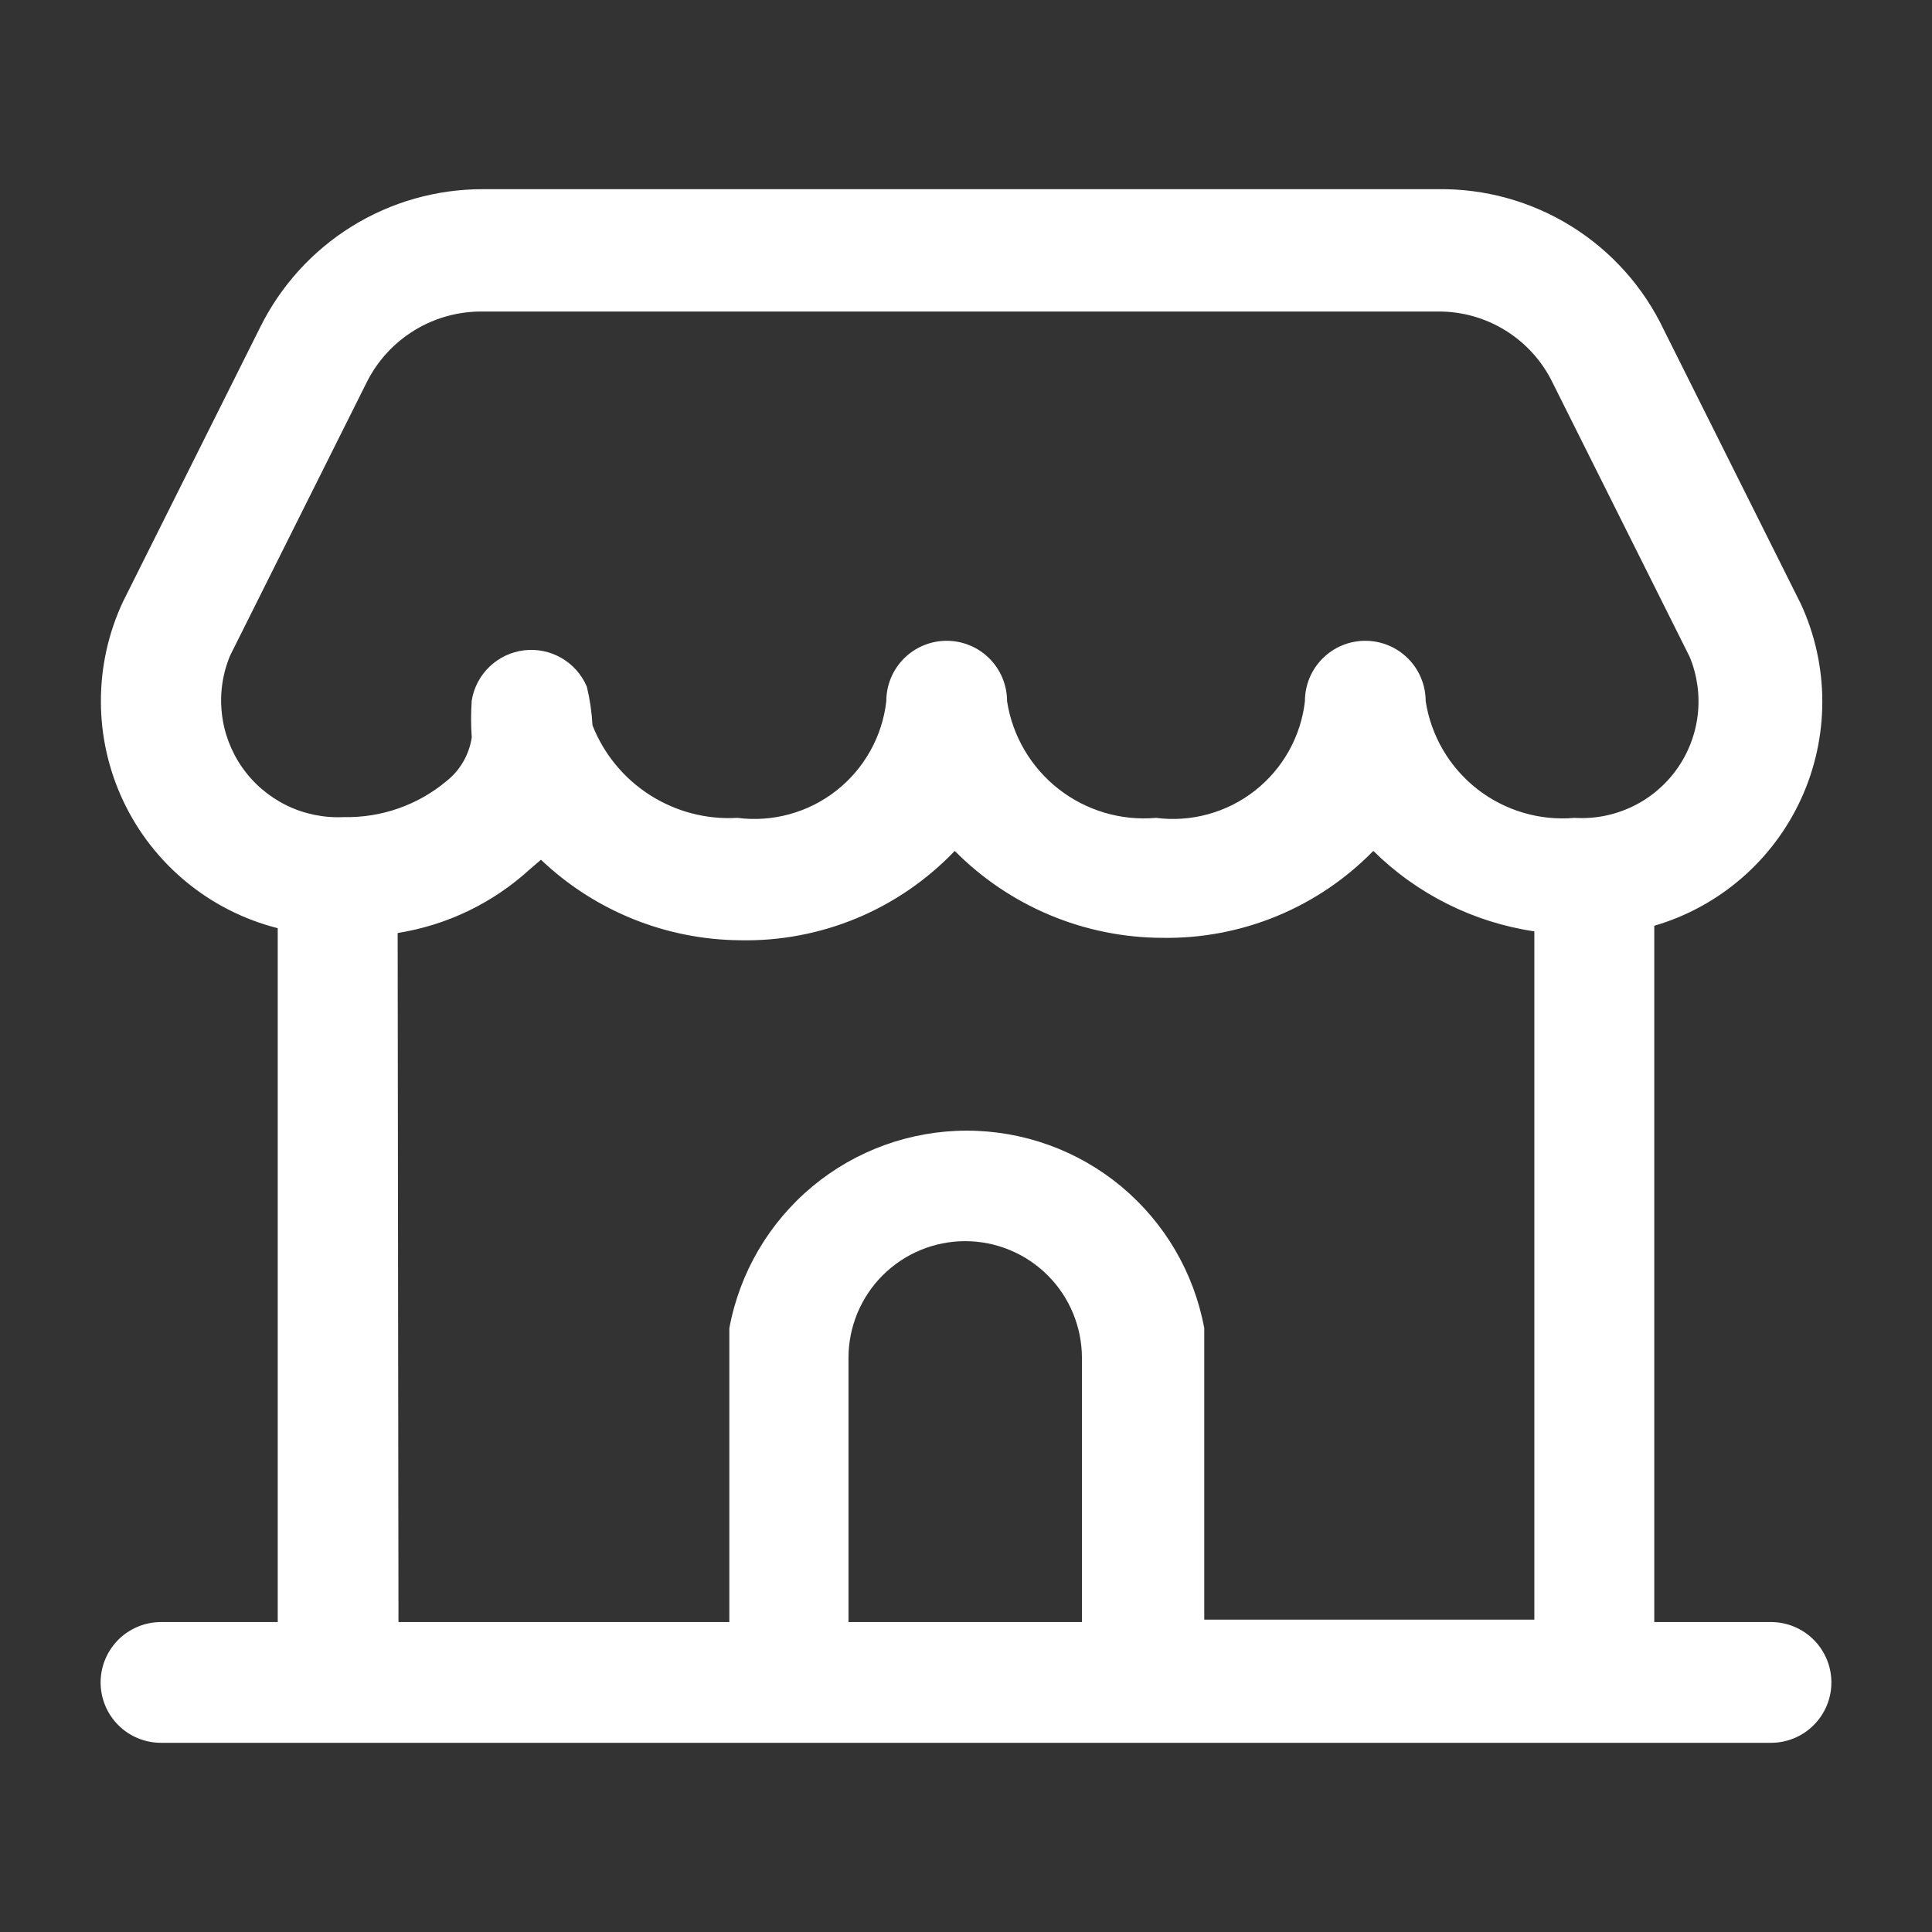 <svg width="40" height="40" viewBox="0 0 40 40" fill="none" xmlns="http://www.w3.org/2000/svg">
<rect x="0" y="0" width="40" height="40" fill="#333333" stroke="none"/>
<path fill-rule="evenodd" clip-rule="evenodd" d="M36.667 33.583H34.25V19.167C34.917 18.972 35.535 18.635 36.06 18.18C36.586 17.725 37.007 17.161 37.295 16.529C37.583 15.896 37.731 15.208 37.729 14.513C37.727 13.818 37.575 13.131 37.283 12.5L34.45 6.833C34.031 5.949 33.367 5.204 32.537 4.687C31.706 4.17 30.745 3.902 29.767 3.917H10C9.039 3.915 8.097 4.182 7.281 4.689C6.465 5.196 5.808 5.921 5.383 6.783L2.55 12.45C2.245 13.097 2.088 13.804 2.089 14.519C2.089 15.235 2.248 15.941 2.554 16.588C2.86 17.235 3.305 17.806 3.858 18.26C4.41 18.715 5.056 19.041 5.75 19.217V33.583H3.333C3.002 33.583 2.684 33.715 2.449 33.949C2.215 34.184 2.083 34.502 2.083 34.833C2.083 35.165 2.215 35.483 2.449 35.717C2.684 35.952 3.002 36.083 3.333 36.083H36.667C36.998 36.083 37.316 35.952 37.55 35.717C37.785 35.483 37.917 35.165 37.917 34.833C37.917 34.502 37.785 34.184 37.55 33.949C37.316 33.715 36.998 33.583 36.667 33.583ZM4.767 13.567L7.6 7.9C7.824 7.458 8.168 7.088 8.593 6.831C9.017 6.575 9.504 6.443 10 6.45H29.767C30.264 6.445 30.752 6.582 31.174 6.845C31.596 7.108 31.935 7.485 32.15 7.933L34.983 13.6C35.139 13.979 35.197 14.391 35.15 14.798C35.103 15.205 34.953 15.594 34.715 15.927C34.477 16.26 34.158 16.527 33.788 16.703C33.418 16.879 33.009 16.959 32.6 16.933C31.875 16.997 31.154 16.782 30.581 16.334C30.009 15.885 29.628 15.235 29.517 14.517C29.517 14.185 29.385 13.867 29.151 13.633C28.916 13.398 28.598 13.267 28.267 13.267C27.935 13.267 27.617 13.398 27.383 13.633C27.148 13.867 27.017 14.185 27.017 14.517C26.976 14.879 26.863 15.229 26.685 15.547C26.507 15.866 26.268 16.145 25.981 16.37C25.694 16.595 25.365 16.761 25.014 16.857C24.662 16.954 24.295 16.98 23.933 16.933C23.209 16.997 22.487 16.782 21.915 16.334C21.342 15.885 20.961 15.235 20.85 14.517C20.85 14.185 20.718 13.867 20.484 13.633C20.25 13.398 19.931 13.267 19.6 13.267C19.268 13.267 18.951 13.398 18.716 13.633C18.482 13.867 18.35 14.185 18.35 14.517C18.309 14.879 18.196 15.229 18.018 15.547C17.84 15.866 17.601 16.145 17.314 16.37C17.027 16.595 16.698 16.761 16.347 16.857C15.995 16.954 15.628 16.98 15.267 16.933C14.628 16.971 13.995 16.805 13.456 16.461C12.917 16.117 12.501 15.611 12.267 15.017C12.252 14.747 12.213 14.479 12.15 14.217C12.044 13.968 11.861 13.76 11.626 13.624C11.392 13.488 11.121 13.432 10.852 13.464C10.584 13.496 10.332 13.614 10.137 13.801C9.941 13.988 9.811 14.233 9.767 14.5C9.749 14.755 9.749 15.011 9.767 15.267C9.714 15.621 9.53 15.943 9.25 16.167C8.654 16.668 7.895 16.934 7.117 16.917C6.708 16.937 6.301 16.854 5.934 16.675C5.567 16.495 5.251 16.226 5.016 15.891C4.781 15.556 4.635 15.167 4.592 14.761C4.548 14.354 4.608 13.943 4.767 13.567ZM8.233 19.317C9.254 19.155 10.204 18.697 10.967 18L11.2 17.8C12.311 18.857 13.783 19.453 15.317 19.467C16.146 19.485 16.971 19.329 17.737 19.011C18.503 18.692 19.194 18.217 19.767 17.617C20.329 18.185 20.999 18.637 21.737 18.946C22.475 19.255 23.267 19.415 24.067 19.417C24.879 19.43 25.685 19.276 26.436 18.967C27.186 18.657 27.866 18.198 28.433 17.617C29.339 18.512 30.507 19.096 31.767 19.283V33.533H24.933V27.5C24.721 26.351 24.113 25.313 23.215 24.565C22.317 23.818 21.185 23.409 20.017 23.409C18.848 23.409 17.717 23.818 16.819 24.565C15.921 25.313 15.312 26.351 15.1 27.5V33.583H8.25L8.233 19.317ZM22.4 33.583H17.567V28.114C17.567 27.473 17.821 26.858 18.274 26.405C18.728 25.952 19.342 25.697 19.983 25.697C20.624 25.697 21.239 25.952 21.692 26.405C22.145 26.858 22.4 27.473 22.4 28.114V33.583Z" fill="white"/>
</svg>
